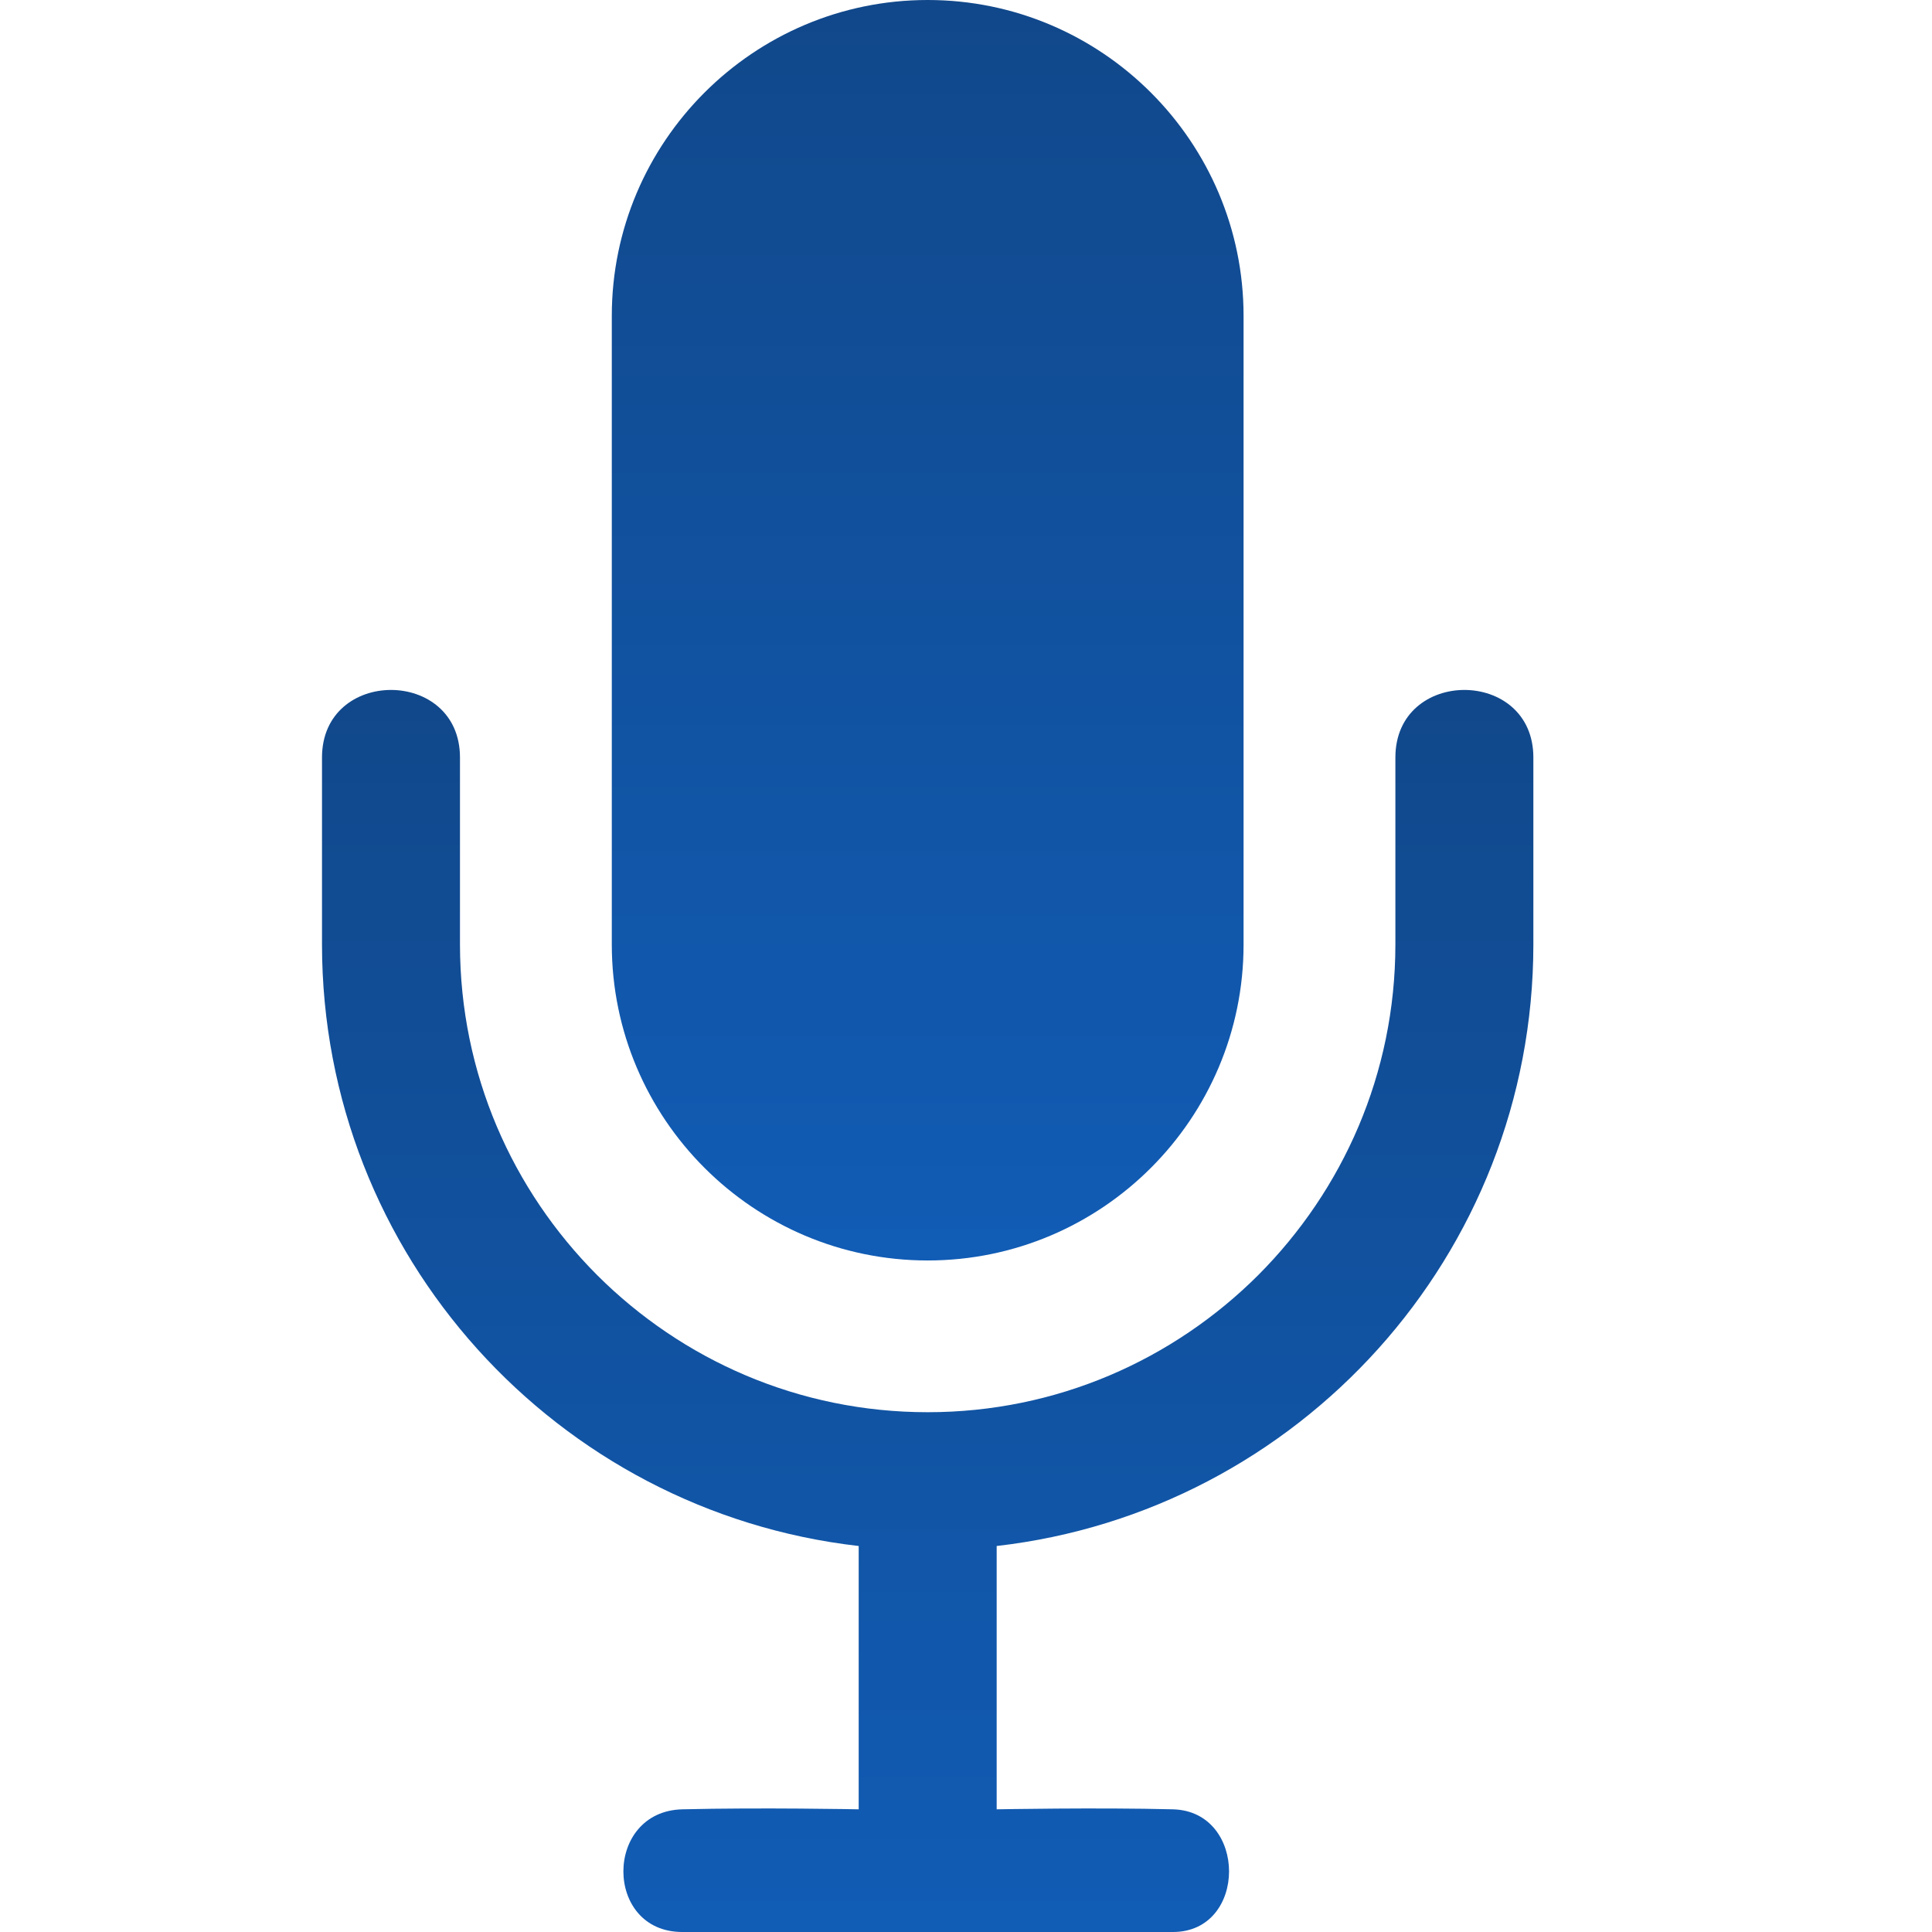 <?xml version="1.0" encoding="UTF-8"?> <svg xmlns="http://www.w3.org/2000/svg" width="24" height="24" viewBox="0 0 24 24" fill="none"><g clip-path="url(#clip0_894_2379)"><path d="M17.334 9.41C17.334 10.529 17.334 11.734 17.334 11.734C17.333 13.337 16.683 14.784 15.63 15.84C14.574 16.893 13.127 17.543 11.524 17.543C9.921 17.543 8.473 16.893 7.418 15.84C6.364 14.784 5.715 13.337 5.714 11.734C5.714 11.734 5.714 10.529 5.714 9.41C5.714 8.291 4 8.291 4 9.41C4 10.529 4 11.734 4 11.734C4.002 15.595 6.919 18.777 10.667 19.205V22.476C10.667 22.476 9.452 22.452 8.476 22.476C7.5 22.5 7.5 24 8.476 24C9.452 24 13.642 24 14.571 24C15.5 24 15.5 22.5 14.571 22.476C13.642 22.452 12.381 22.476 12.381 22.476V19.205C16.129 18.777 19.046 15.595 19.048 11.734C19.048 11.734 19.048 10.529 19.048 9.41C19.048 8.291 17.334 8.291 17.334 9.41Z" fill="url(#paint0_linear_894_2379)"></path><path d="M11.524 15.658C13.688 15.658 15.448 13.897 15.448 11.734V3.924C15.448 1.761 13.688 0 11.524 0C9.361 0 7.6 1.761 7.6 3.924V11.733C7.6 13.897 9.361 15.658 11.524 15.658Z" fill="url(#paint1_linear_894_2379)"></path></g><defs><linearGradient id="paint0_linear_894_2379" x1="11.524" y1="8.571" x2="11.524" y2="24" gradientUnits="userSpaceOnUse"><stop stop-color="#11488B"></stop><stop offset="1" stop-color="#115CB5"></stop></linearGradient><linearGradient id="paint1_linear_894_2379" x1="11.524" y1="0" x2="11.524" y2="15.658" gradientUnits="userSpaceOnUse"><stop stop-color="#11488B"></stop><stop offset="1" stop-color="#115CB5"></stop></linearGradient><clipPath id="clip0_894_2379"><rect width="24" height="24" fill="white"></rect></clipPath></defs></svg> 